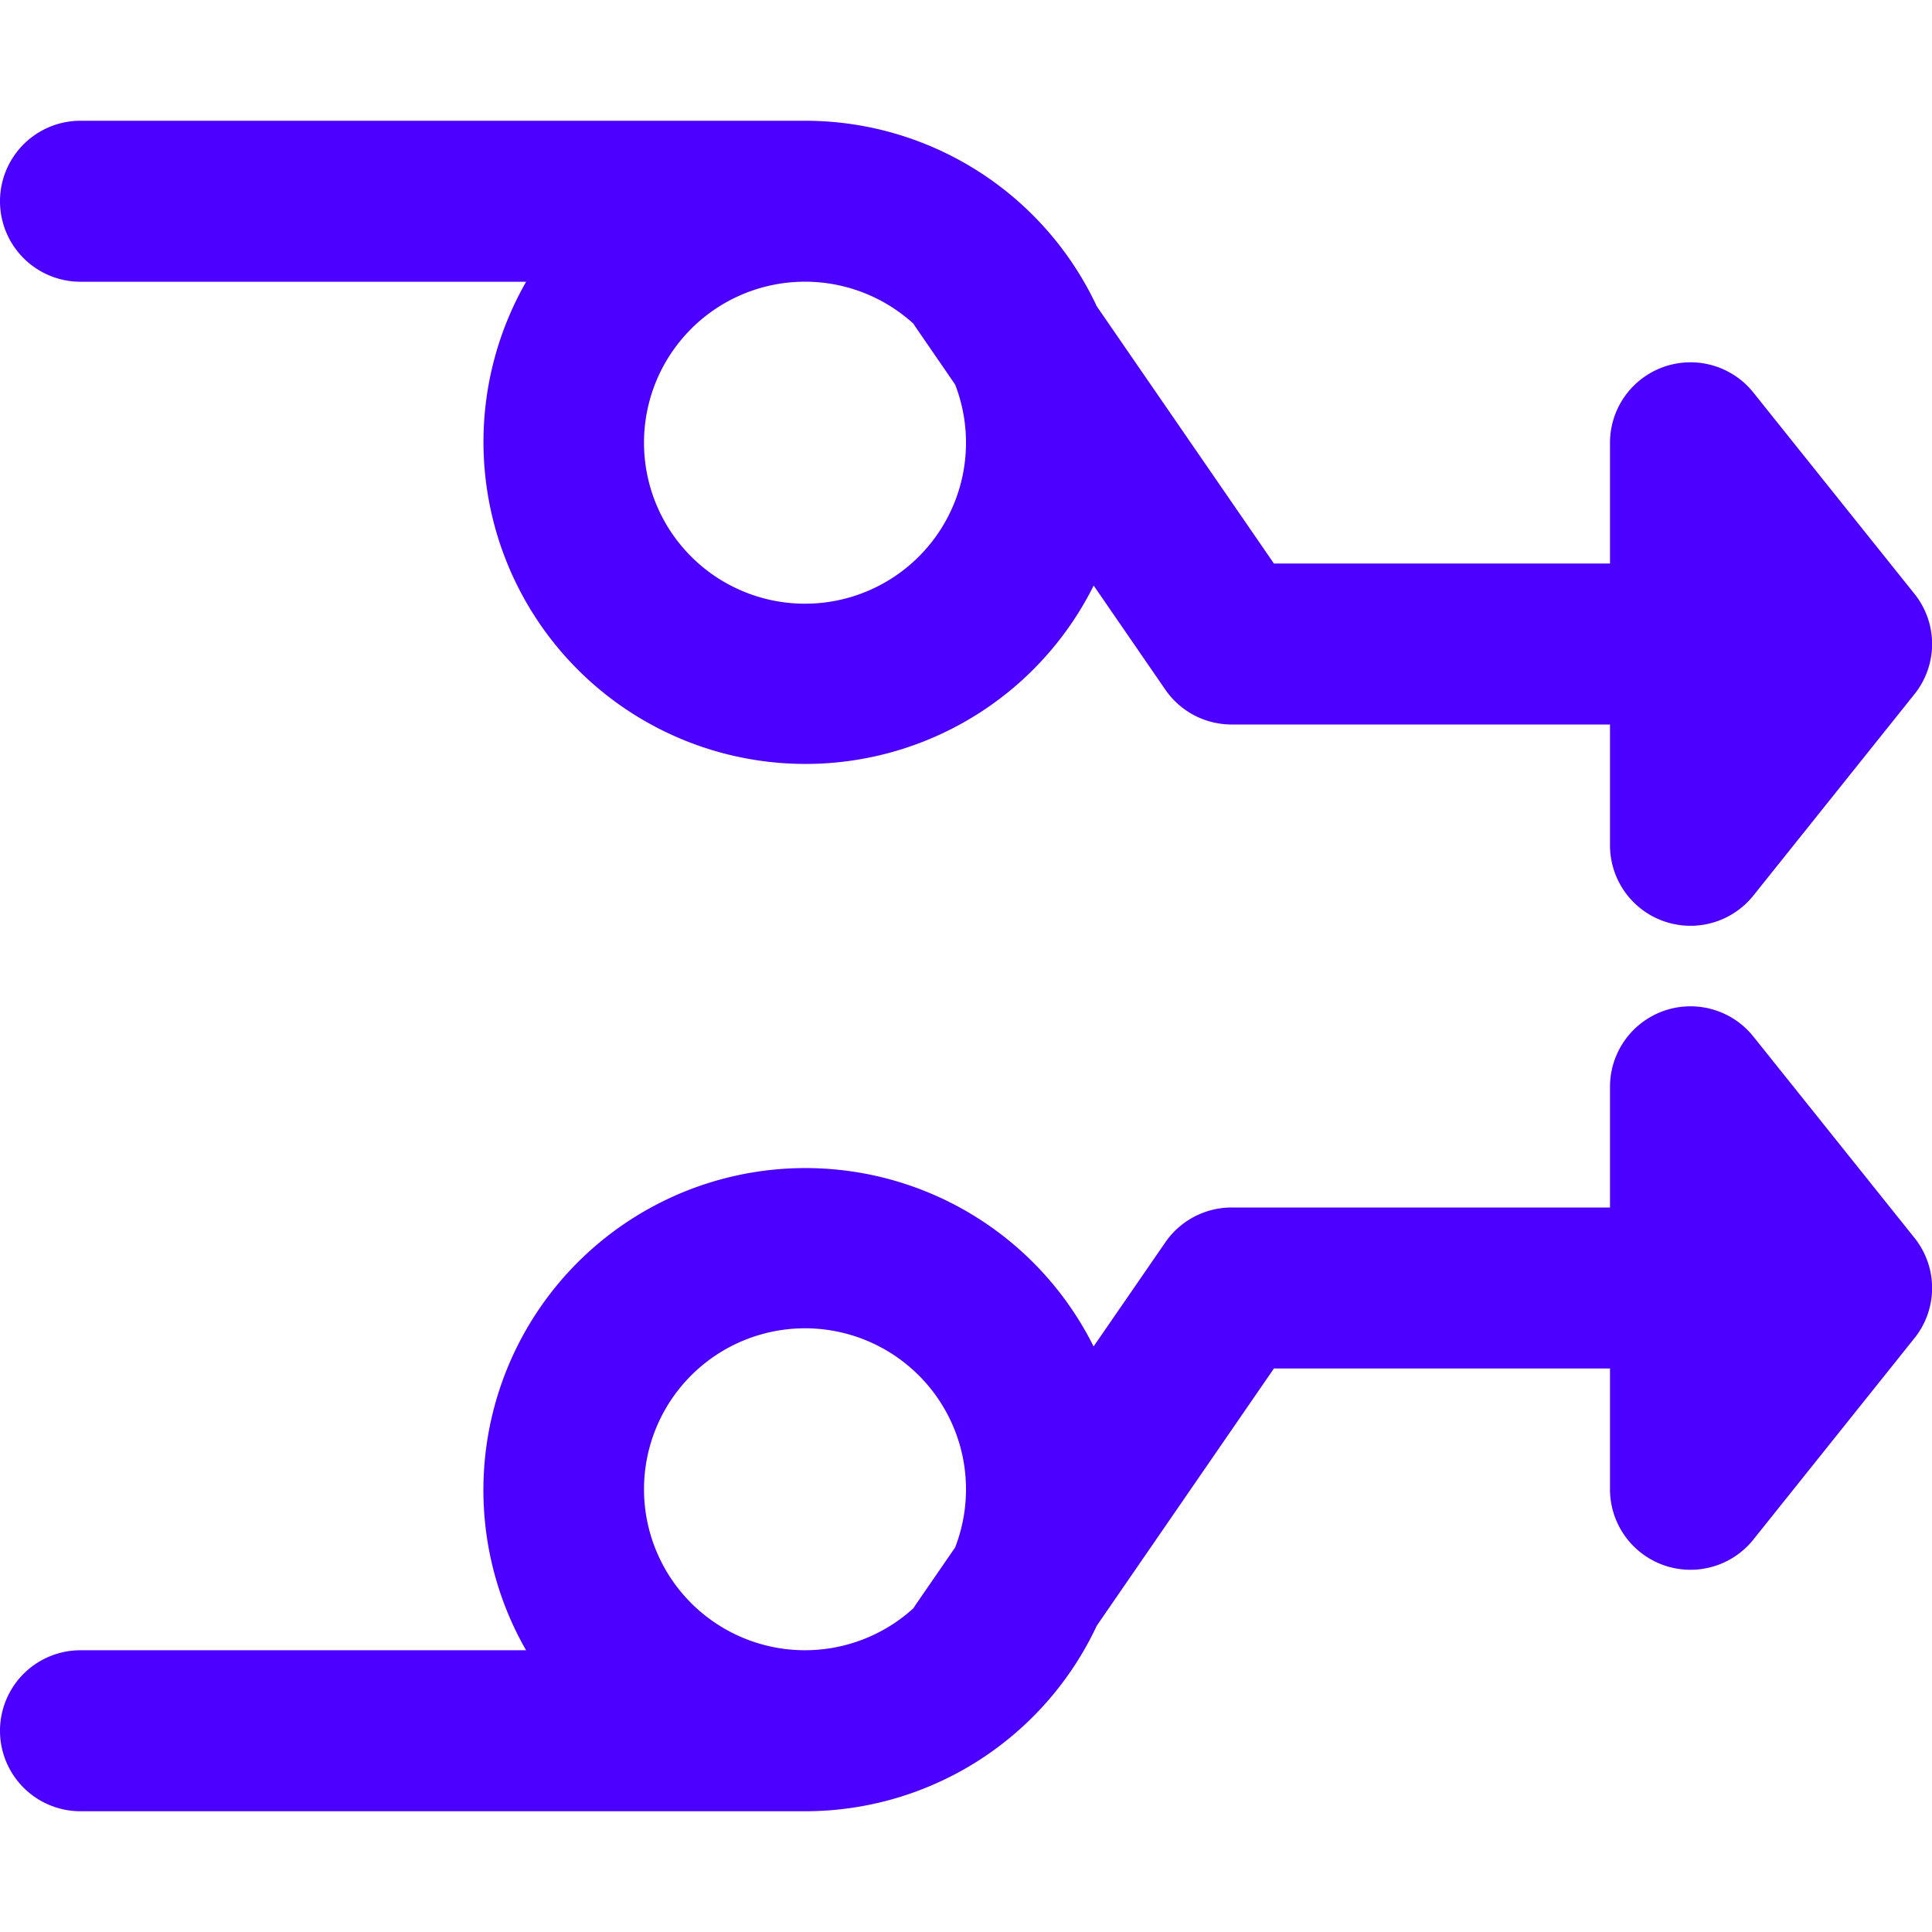 <svg xmlns="http://www.w3.org/2000/svg" fill="none" viewBox="0 0 24 24" id="Fiber-Access-1--Streamline-Ultimate.svg" height="24" width="24"><desc>Fiber Access 1 Streamline Icon: https://streamlinehq.com</desc><path fill="#4c00ff" fill-rule="evenodd" d="M8 5.5a2 2 0 0 1 3.347 -1.479c0.01 0.016 0.019 0.031 0.03 0.046l0.488 0.71A2 2 0 1 1 8 5.5Zm-1.465 -2H1a1 1 0 0 1 0 -2h9a4 4 0 0 1 3.624 2.304L15.825 7H20V5.5a1 1 0 0 1 1.78 -0.625l1.995 2.493a0.996 0.996 0 0 1 0 1.264l-1.994 2.493A1 1 0 0 1 20 10.5V9h-4.7a1 1 0 0 1 -0.824 -0.433l-0.89 -1.293A4 4 0 1 1 6.536 3.5ZM8 18.5a2 2 0 1 1 3.865 0.723l-0.489 0.71 -0.03 0.046A2 2 0 0 1 8 18.5Zm5.624 1.696A4 4 0 0 1 10 22.5H1a1 1 0 1 1 0 -2h5.535a4 4 0 1 1 7.05 -3.774l0.891 -1.293A1 1 0 0 1 15.3 15H20v-1.5a1 1 0 0 1 1.78 -0.625l1.995 2.493a0.996 0.996 0 0 1 0 1.264l-1.994 2.493A1 1 0 0 1 20 18.5V17h-4.175l-2.201 3.196Z" clip-rule="evenodd" stroke-width="1"></path></svg>